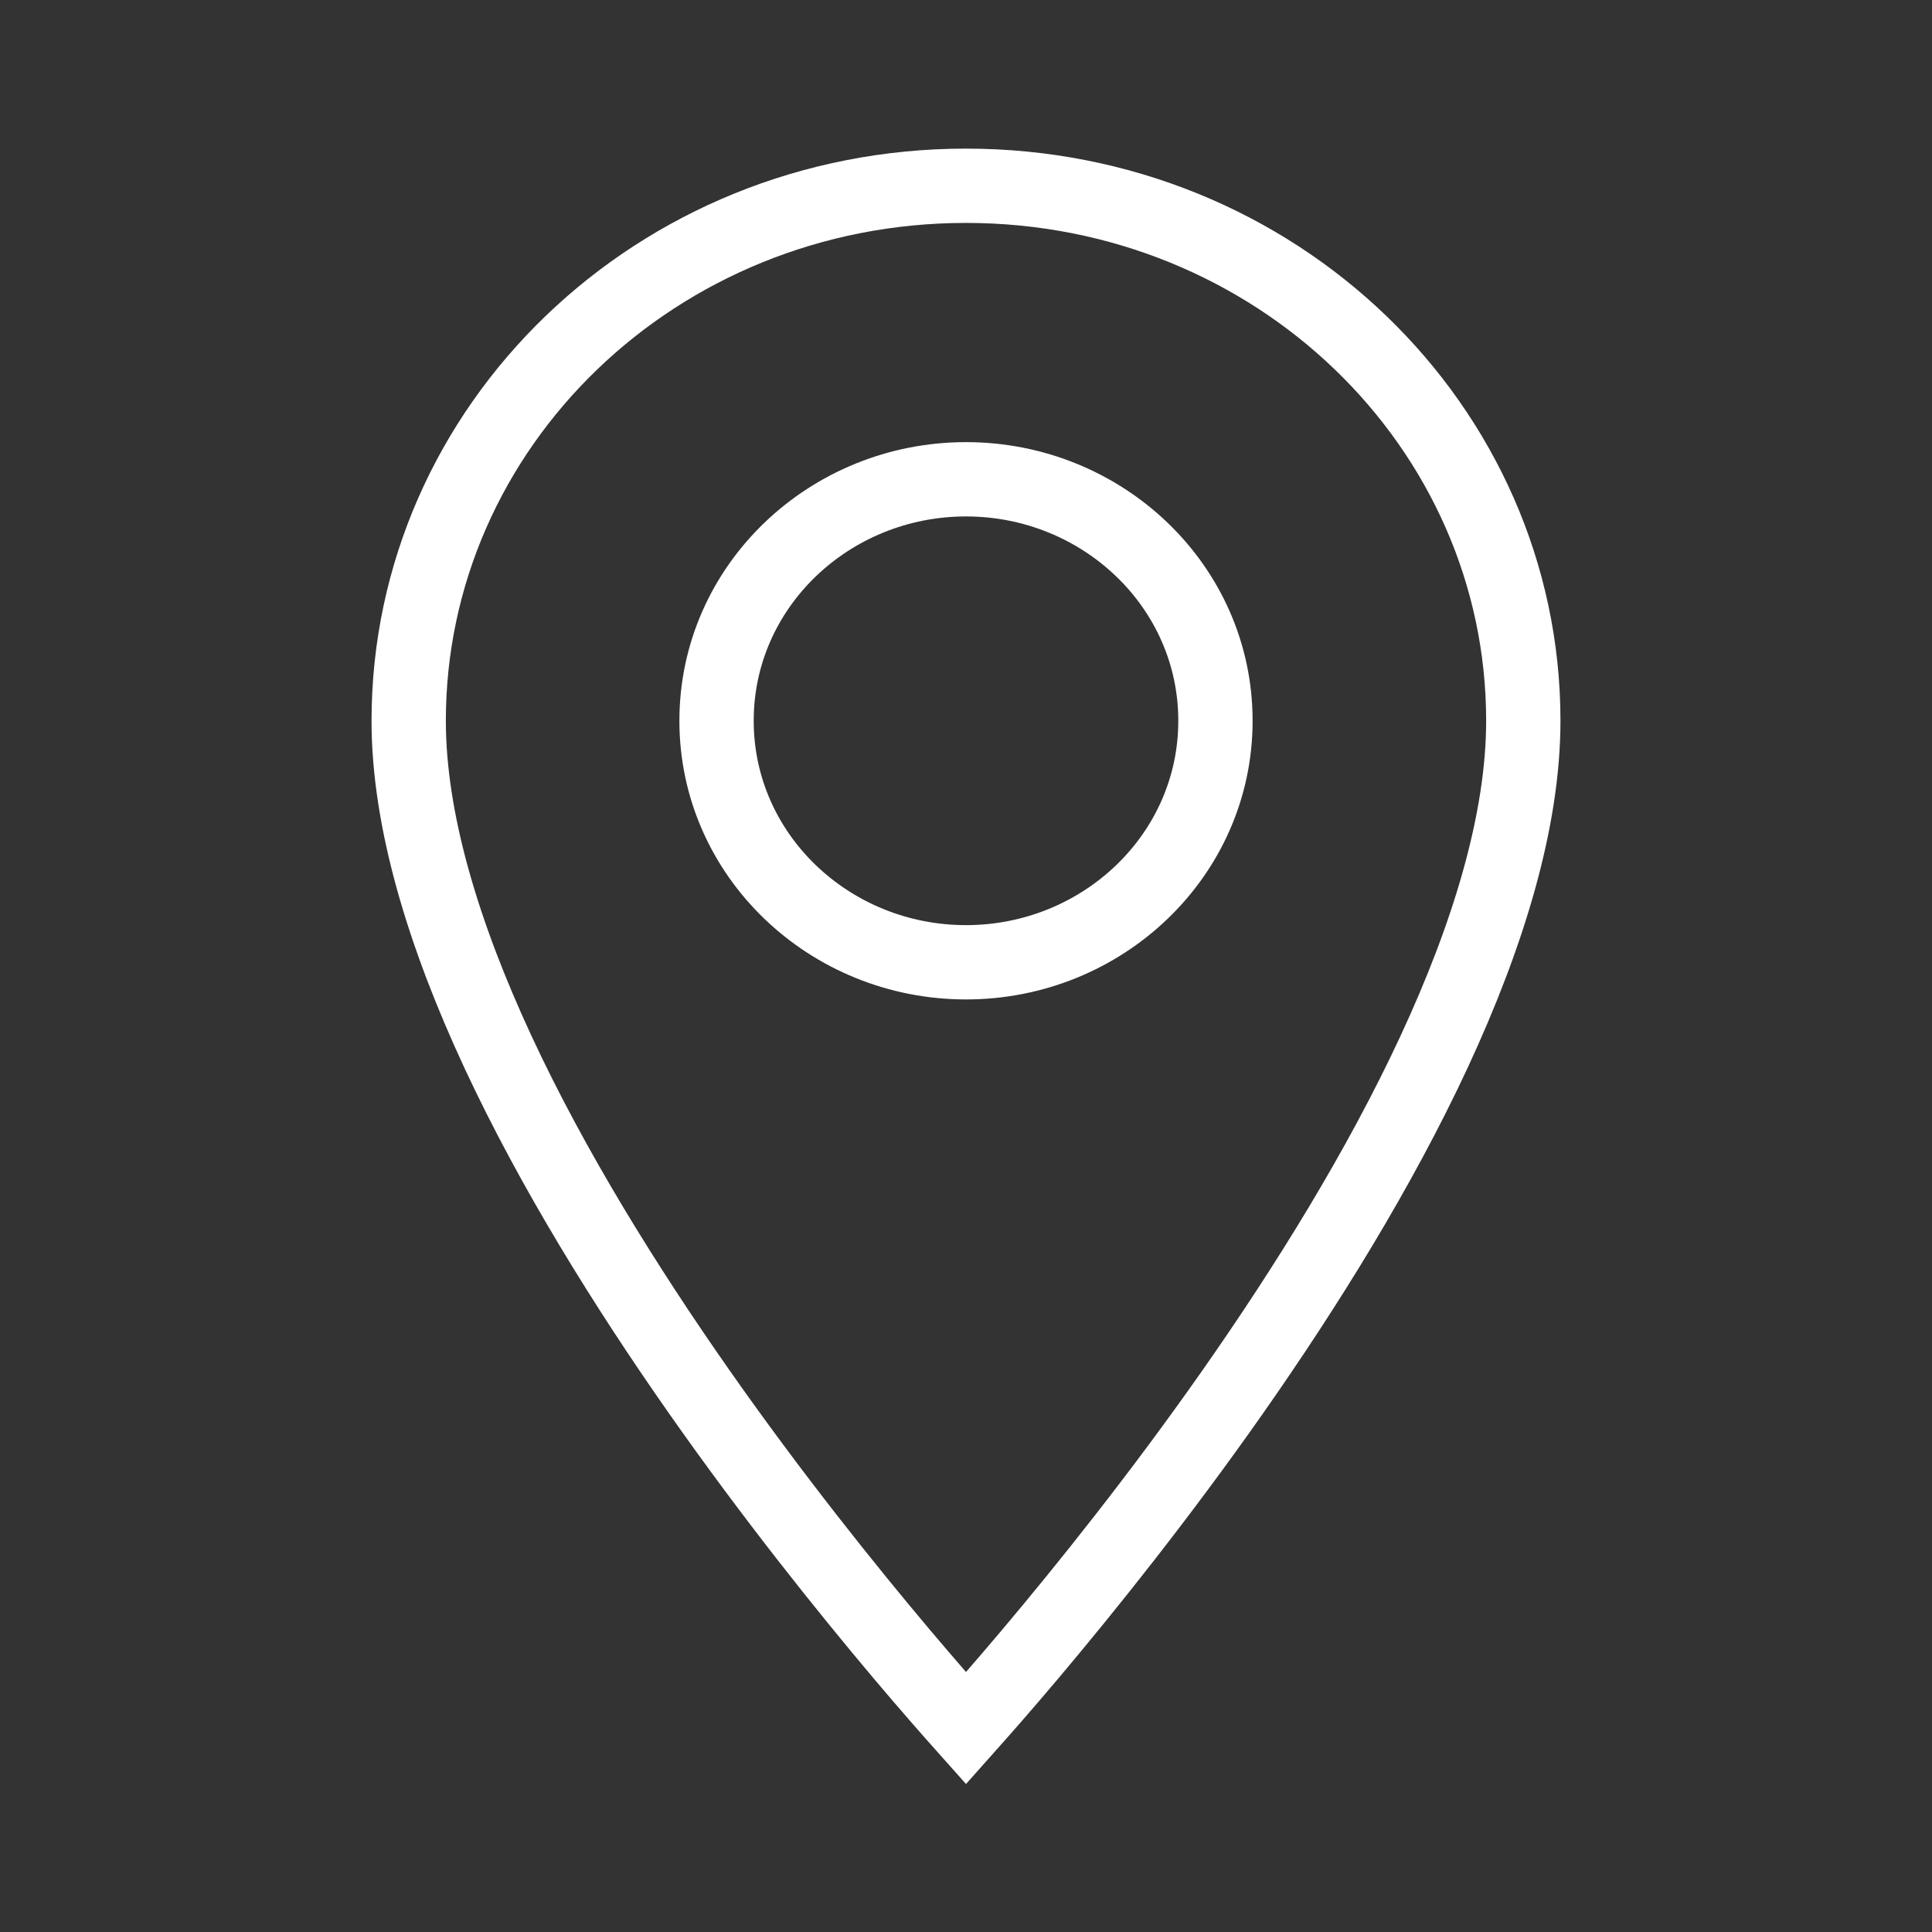 <svg width="26" height="26" viewBox="0 0 26 26" fill="none" xmlns="http://www.w3.org/2000/svg">
<rect x="0" y="0" width="26" height="26" fill="#333333" stroke="none"/>
<g clip-path="url(#clip0_0_2101)">
<path d="M13 2.5C17.165 2.5 20.5 5.737 20.5 9.7C20.5 11.039 20.033 12.578 19.297 14.16C18.564 15.736 17.581 17.316 16.591 18.729C15.602 20.14 14.611 21.374 13.868 22.256C13.513 22.677 13.214 23.017 13 23.257C12.786 23.017 12.487 22.677 12.132 22.256C11.389 21.374 10.398 20.14 9.409 18.729C8.419 17.316 7.436 15.736 6.703 14.16C5.967 12.578 5.5 11.039 5.5 9.7C5.5 5.737 8.835 2.5 13 2.5ZM13 6.45C11.165 6.45 9.643 7.888 9.643 9.7C9.643 11.512 11.165 12.95 13 12.95C14.835 12.95 16.357 11.512 16.357 9.7C16.357 7.888 14.835 6.45 13 6.45Z" stroke="white"/>
</g>
<defs>
<clipPath id="clip0_0_2101">
<rect width="26" height="26" fill="white"/>
</clipPath>
</defs>
</svg>
